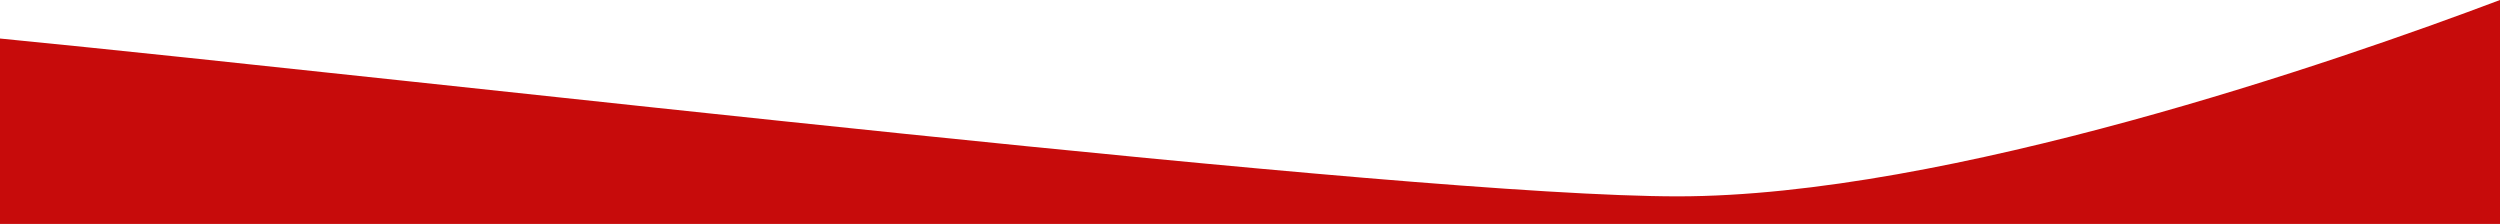 <svg width="1920" height="172" viewBox="0 0 1920 172" fill="none" xmlns="http://www.w3.org/2000/svg">
<path d="M1288.51 150.8C1081.55 150.8 343.268 63.323 0 29.584V173H1920V0C1795.74 46.933 1495.47 150.8 1288.51 150.8Z" fill="#C70B0B"/>
</svg>
